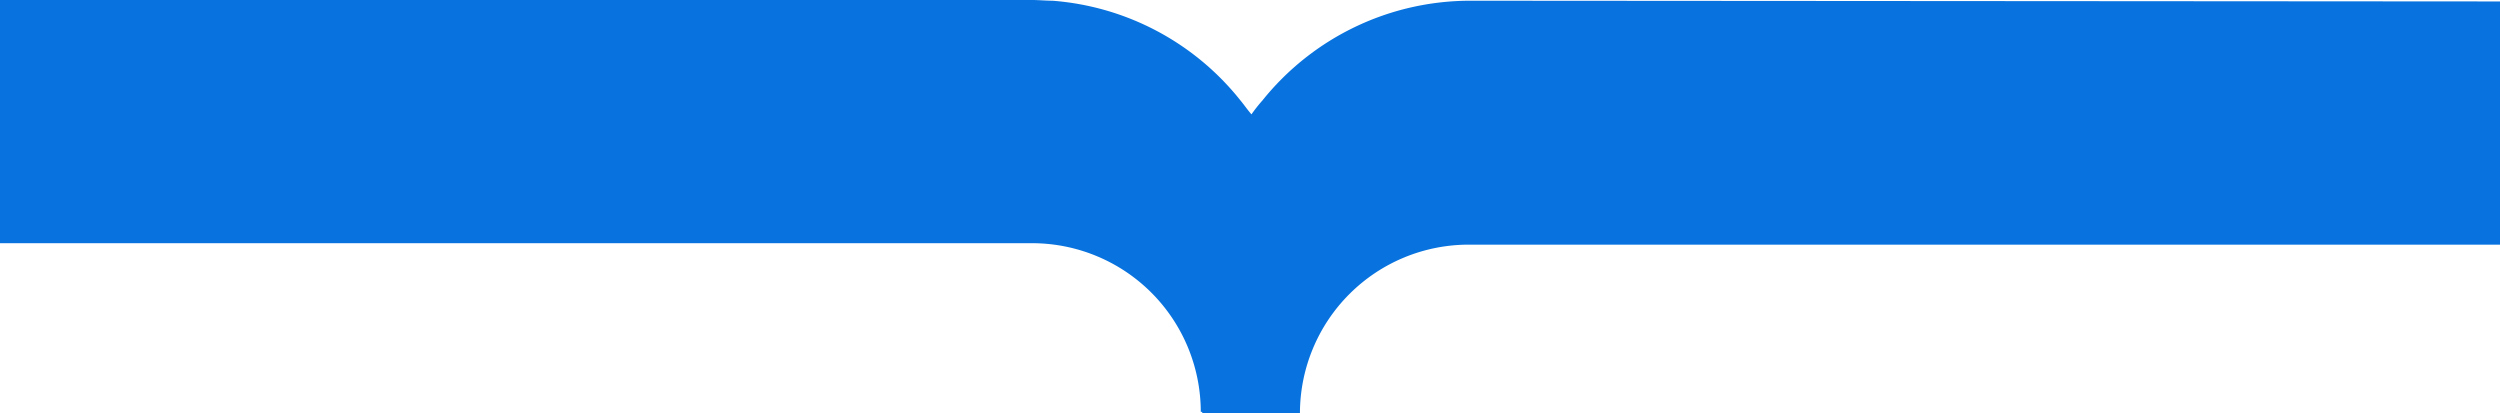 <svg xmlns="http://www.w3.org/2000/svg" id="Layer_2" data-name="Layer 2" viewBox="0 0 345.4 57.1"><defs><style>.cls-1{fill:#0873df;}</style></defs><path class="cls-1" d="M347.1,3V36.6H204.6a23.32,23.32,0,0,0-23.3,23.3H167.8v-.2h-.2a23.32,23.32,0,0,0-23.3-23.3H1.7V27h0V2.8H144.3c.9,0,1.9.1,2.8.1a36.76,36.76,0,0,1,26,13.8c.5.6.9,1.2,1.5,1.9a20.5,20.5,0,0,1,1.5-1.9A36.83,36.83,0,0,1,204.8,2.9L347.1,3Z" transform="translate(-1.7 -2.8)"></path></svg>